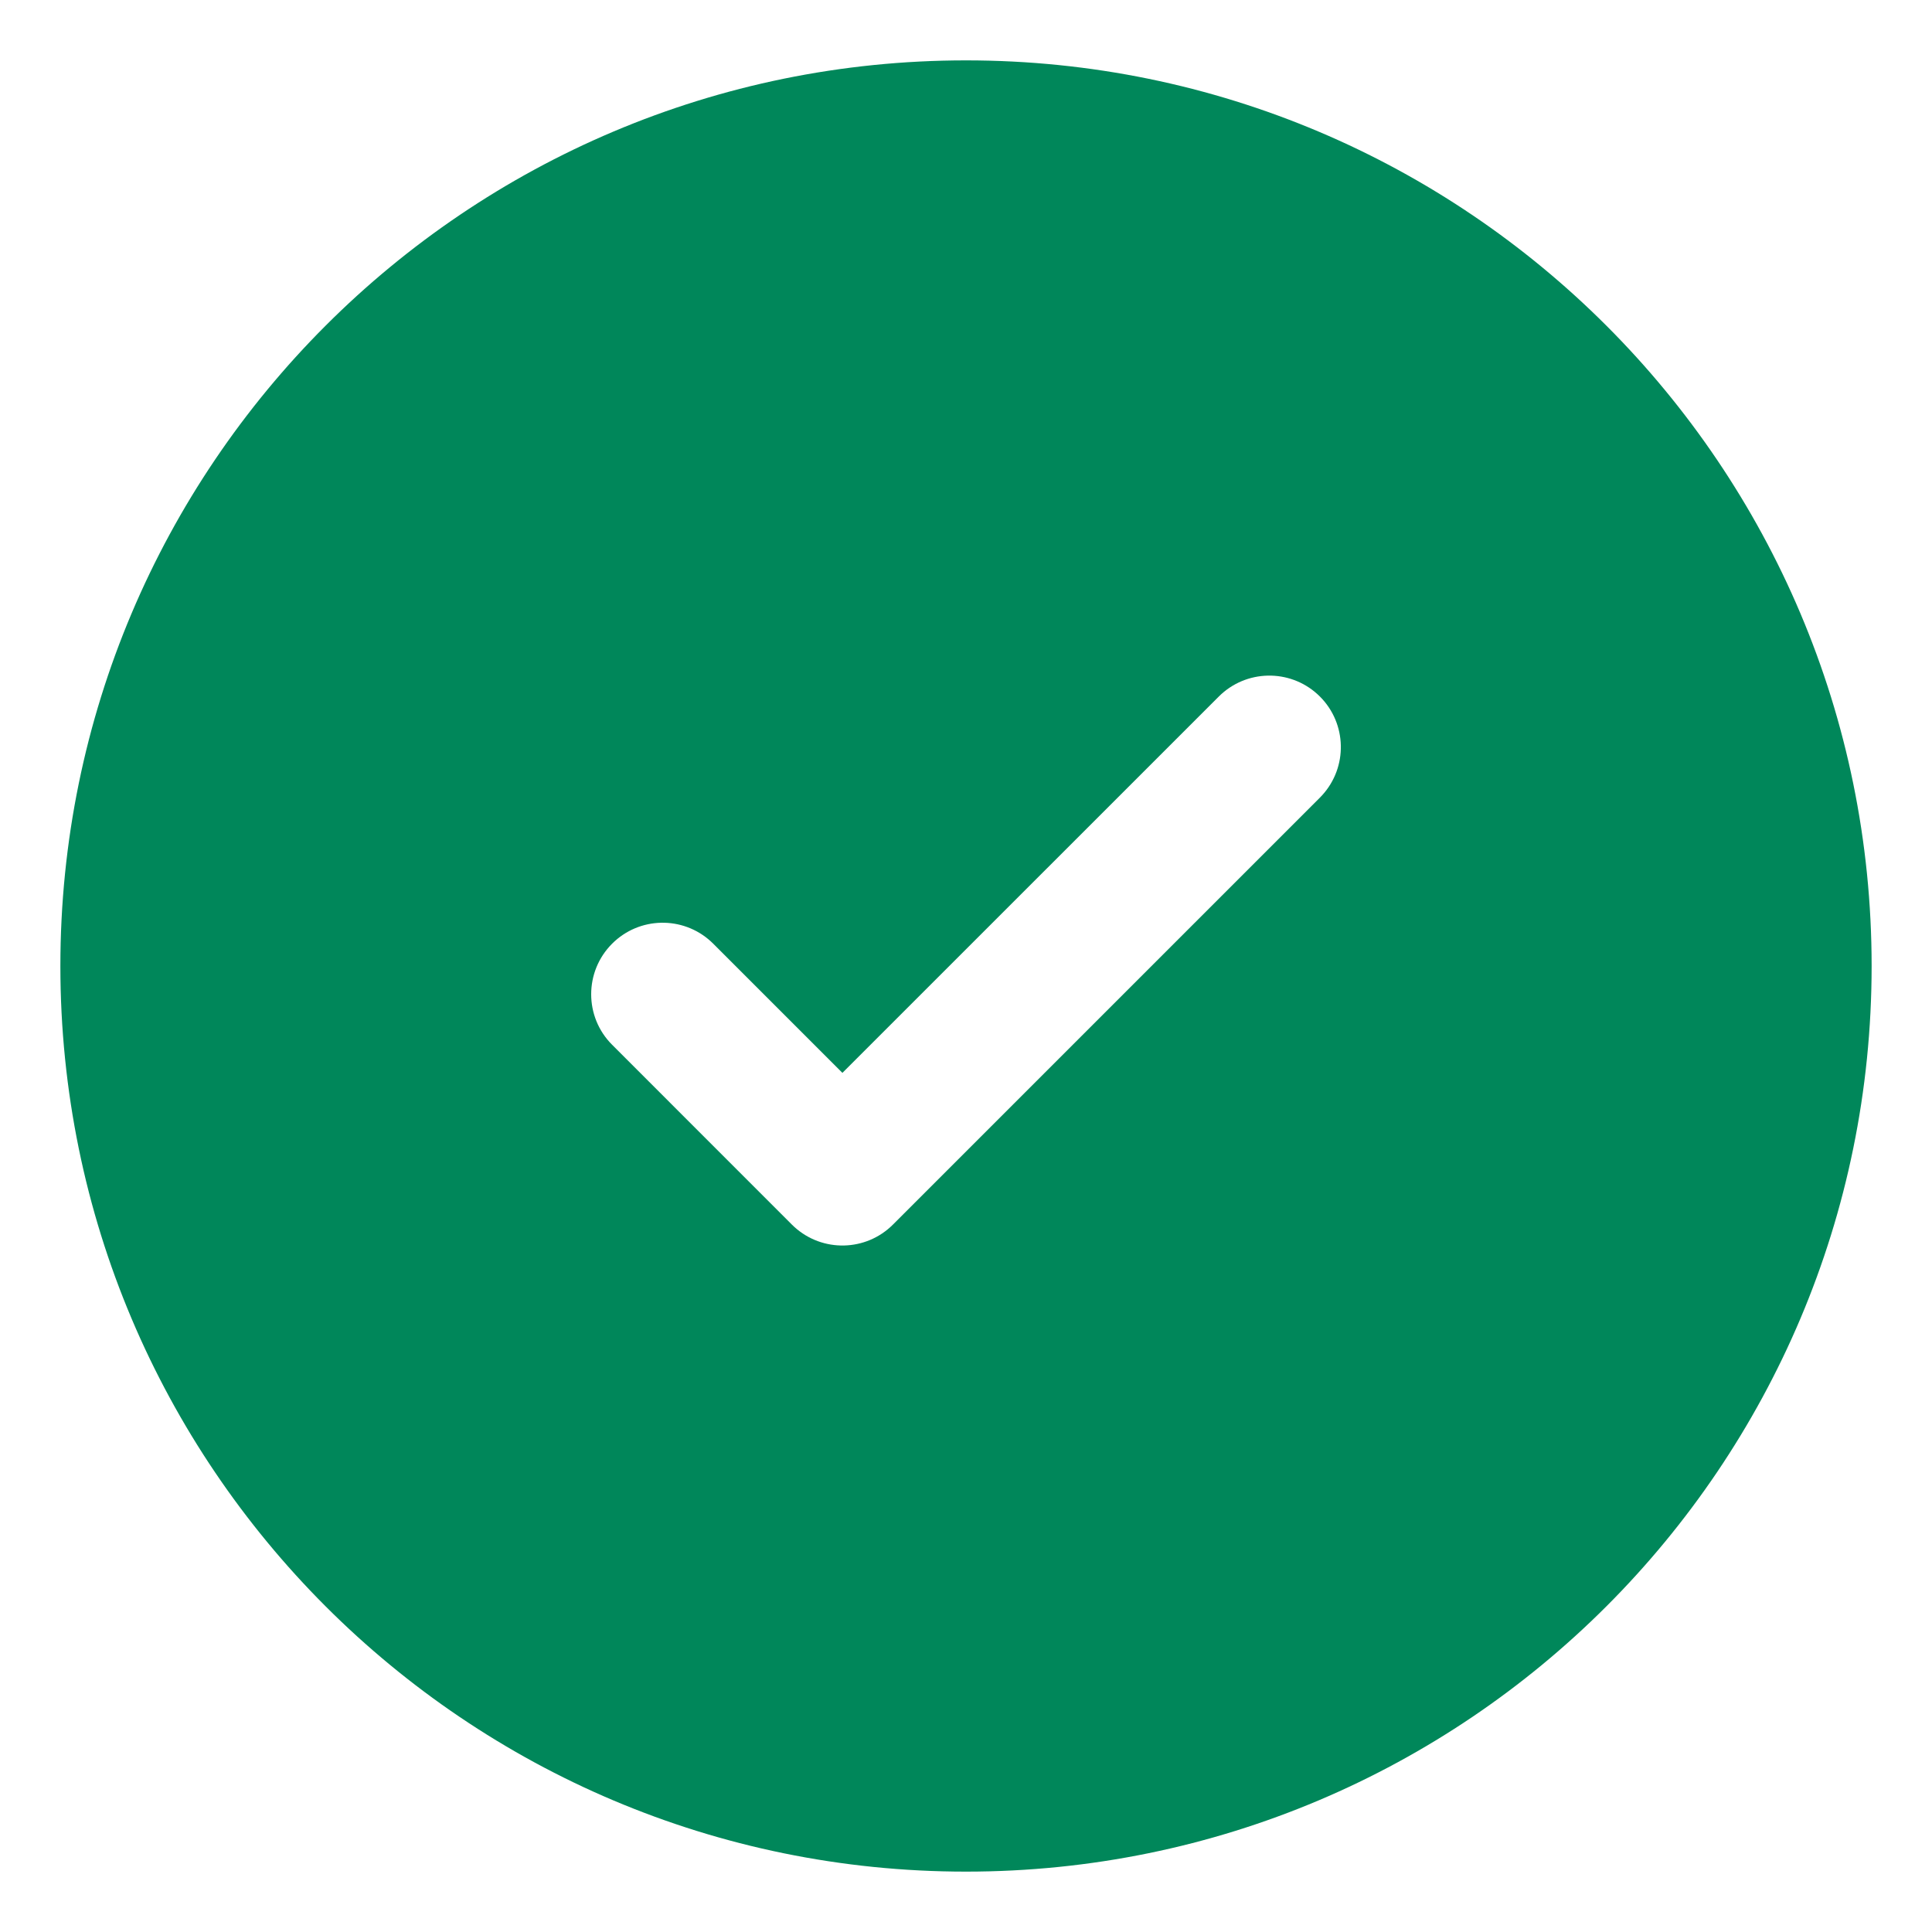 <svg width="32" height="32" viewBox="0 0 32 32" fill="none" xmlns="http://www.w3.org/2000/svg">
<path fill-rule="evenodd" clip-rule="evenodd" d="M16 1C7.716 1 1 7.716 1 16C1 24.284 7.716 31 16 31C24.284 31 31 24.284 31 16C31 7.716 24.284 1 16 1ZM21.9 13.171C22.324 12.706 22.311 11.986 21.862 11.537L21.821 11.498C21.357 11.075 20.636 11.088 20.187 11.537L13.953 17.77L11.813 15.63L11.773 15.592C11.308 15.168 10.588 15.181 10.139 15.63C9.676 16.093 9.676 16.843 10.139 17.305L13.116 20.283L13.156 20.321C13.621 20.745 14.341 20.732 14.79 20.283L21.862 13.211L21.9 13.171Z" fill="#00875A"/>
</svg>
